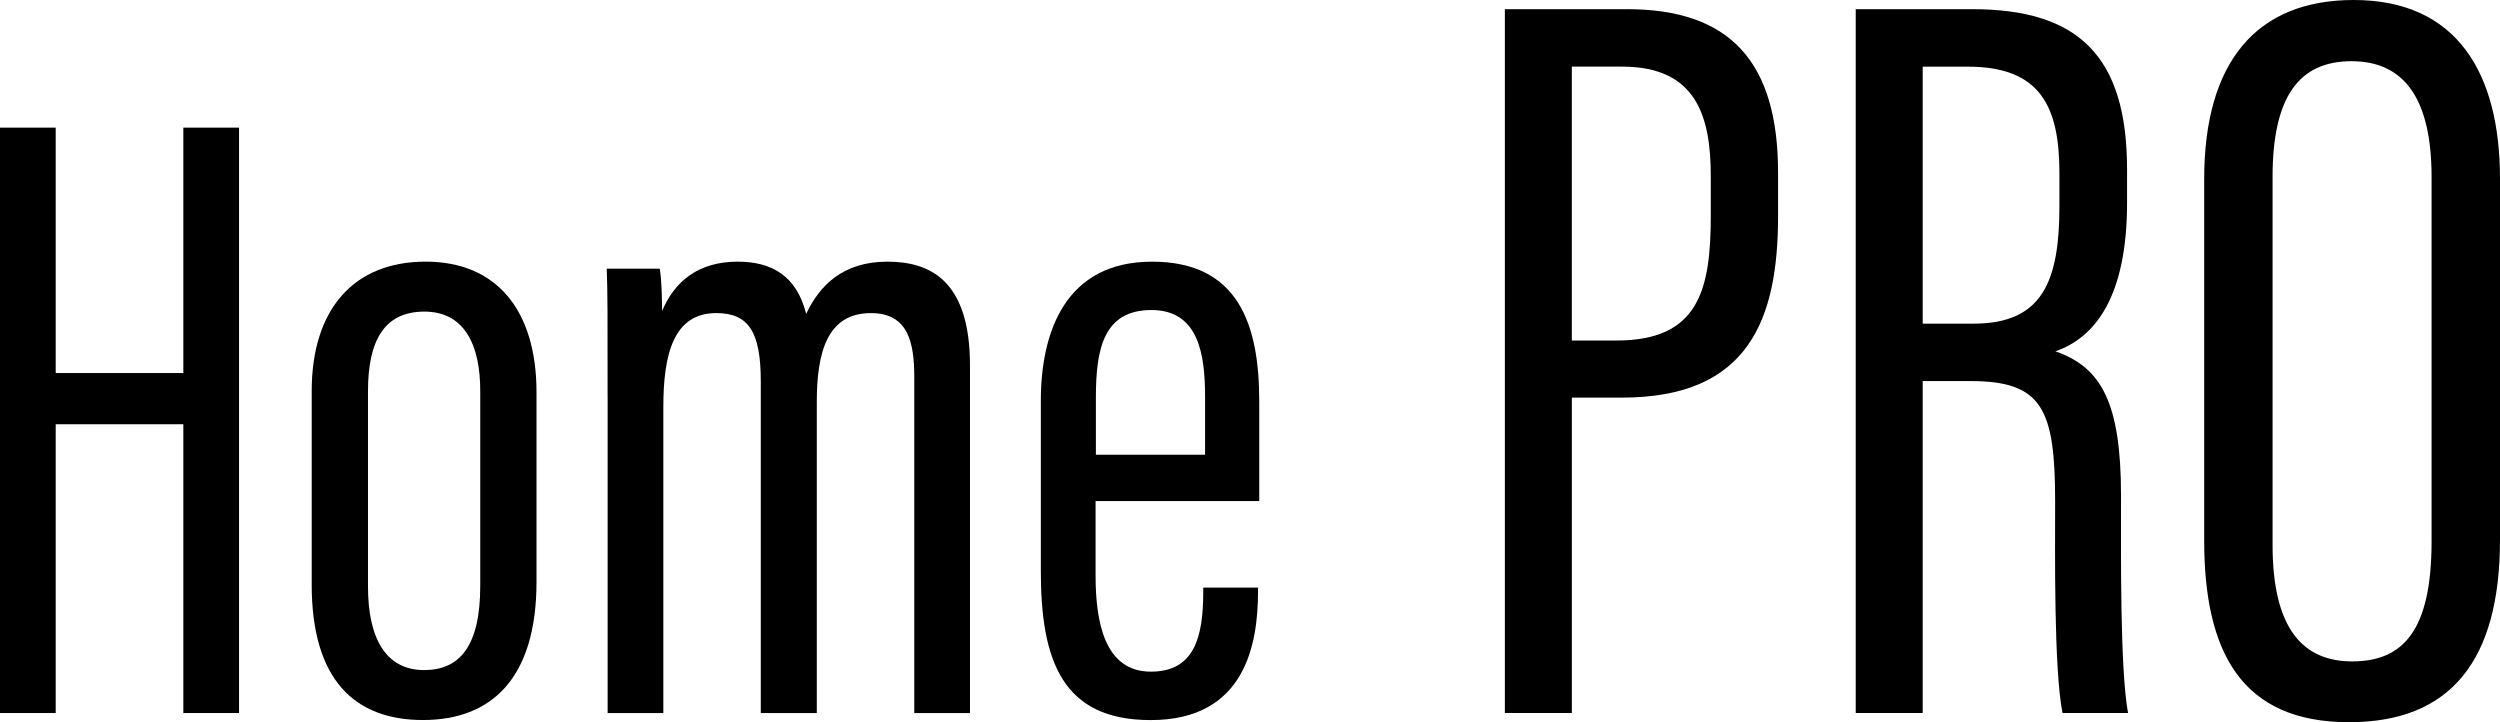 <svg xmlns="http://www.w3.org/2000/svg" id="Capa_2" data-name="Capa 2" viewBox="0 0 811.92 234.55"><g id="Capa_1-2" data-name="Capa 1"><g><path d="M0,41.45h18.09v79.7h41.45V41.45h18.09v190.12h-18.09v-93.79H18.09v93.79H0V41.45Z"></path><path d="M174.24,127.39v61.56c0,31.41-14.65,44.89-36.88,44.89s-36.13-13.13-36.13-43.97v-62.8c0-26.95,13.92-42.1,36.98-42.1s36.03,15.77,36.03,42.42ZM119.51,127.05v63.41c0,16.7,5.7,27.16,18.24,27.16,11.6,0,18.22-7.85,18.22-27.36v-63.31c0-14.94-5.13-25.75-18.14-25.75s-18.32,9.39-18.32,25.85Z"></path><path d="M197.33,128.75c0-25.57,0-34.41-.28-41.5h17.22c.67,4.19.67,8.97.77,13.73,4.12-9.78,11.94-16,24.53-16,10.95,0,19.1,4.49,22.25,16.94,4.3-9.07,11.81-16.94,26.36-16.94,13.75,0,26.84,5.96,26.84,33.71v112.89h-18.09v-109.03c0-11.62-2.11-20.86-14.11-20.86-14.35,0-17.55,13.08-17.55,28.96v100.93h-18.19v-107.73c0-16.12-3.99-22.17-14.47-22.17-13.9,0-17.18,13.45-17.18,30.5v99.4h-18.09v-102.81Z"></path><path d="M355.81,162.72v24.19c0,15.13,2.93,31.22,17.95,31.22,14.22,0,17.02-11.35,17.02-25.99v-1.3h17.79v1.12c0,17.11-4.05,41.9-34.87,41.9-28.53,0-35.67-19.04-35.67-48.38v-55.32c0-22.39,8-45.18,36.13-45.18s34.8,20.61,34.8,45.26v32.48h-53.14ZM391.37,147.7v-18.83c0-13.48-1.95-28.18-17.4-28.18s-18.06,12.39-18.06,28.36v18.64h35.46Z"></path><path d="M488.73,2.98h39.68c33.42,0,49.05,17.03,49.05,53.13v14.01c0,33.58-9.51,59.01-50.66,59.01h-16.32v102.44h-21.75V2.98ZM510.48,110.59h14.52c26.84,0,30.61-16.62,30.61-40.73v-12.5c0-18.96-4.28-35.72-28.73-35.72h-16.4v88.94Z"></path><path d="M624.43,123.77v107.8h-21.75V2.98h37.85c34.24,0,50.27,15.02,50.27,52.02v10.86c0,30.08-10.09,43.7-23.27,48.23,14.77,5.18,21.31,16.4,21.31,46.88,0,19.6-.34,56.02,2.27,70.59h-21.27c-2.86-14.35-2.4-52.98-2.4-68.86,0-30.03-4.31-38.94-27.47-38.94h-15.56ZM624.43,105.11h16.55c22.43,0,27.85-13.88,27.85-38.19v-10.72c0-21.63-6.17-34.55-29.76-34.55h-14.64v83.46Z"></path><path d="M811.92,58.07v117.19c0,39.3-16.07,59.29-49.03,59.29-34.99,0-47.04-22.86-47.04-59.05V58.17c0-37.66,16.64-58.17,48.55-58.17,33.58,0,47.52,23.8,47.52,58.07ZM738.06,57.5v119.48c0,27.28,9.92,37.82,25.87,37.82,16.76,0,25.77-10.3,25.77-39.05V57.6c0-25.71-8.99-37.72-25.99-37.72s-25.65,11.43-25.65,37.62Z"></path></g></g></svg>